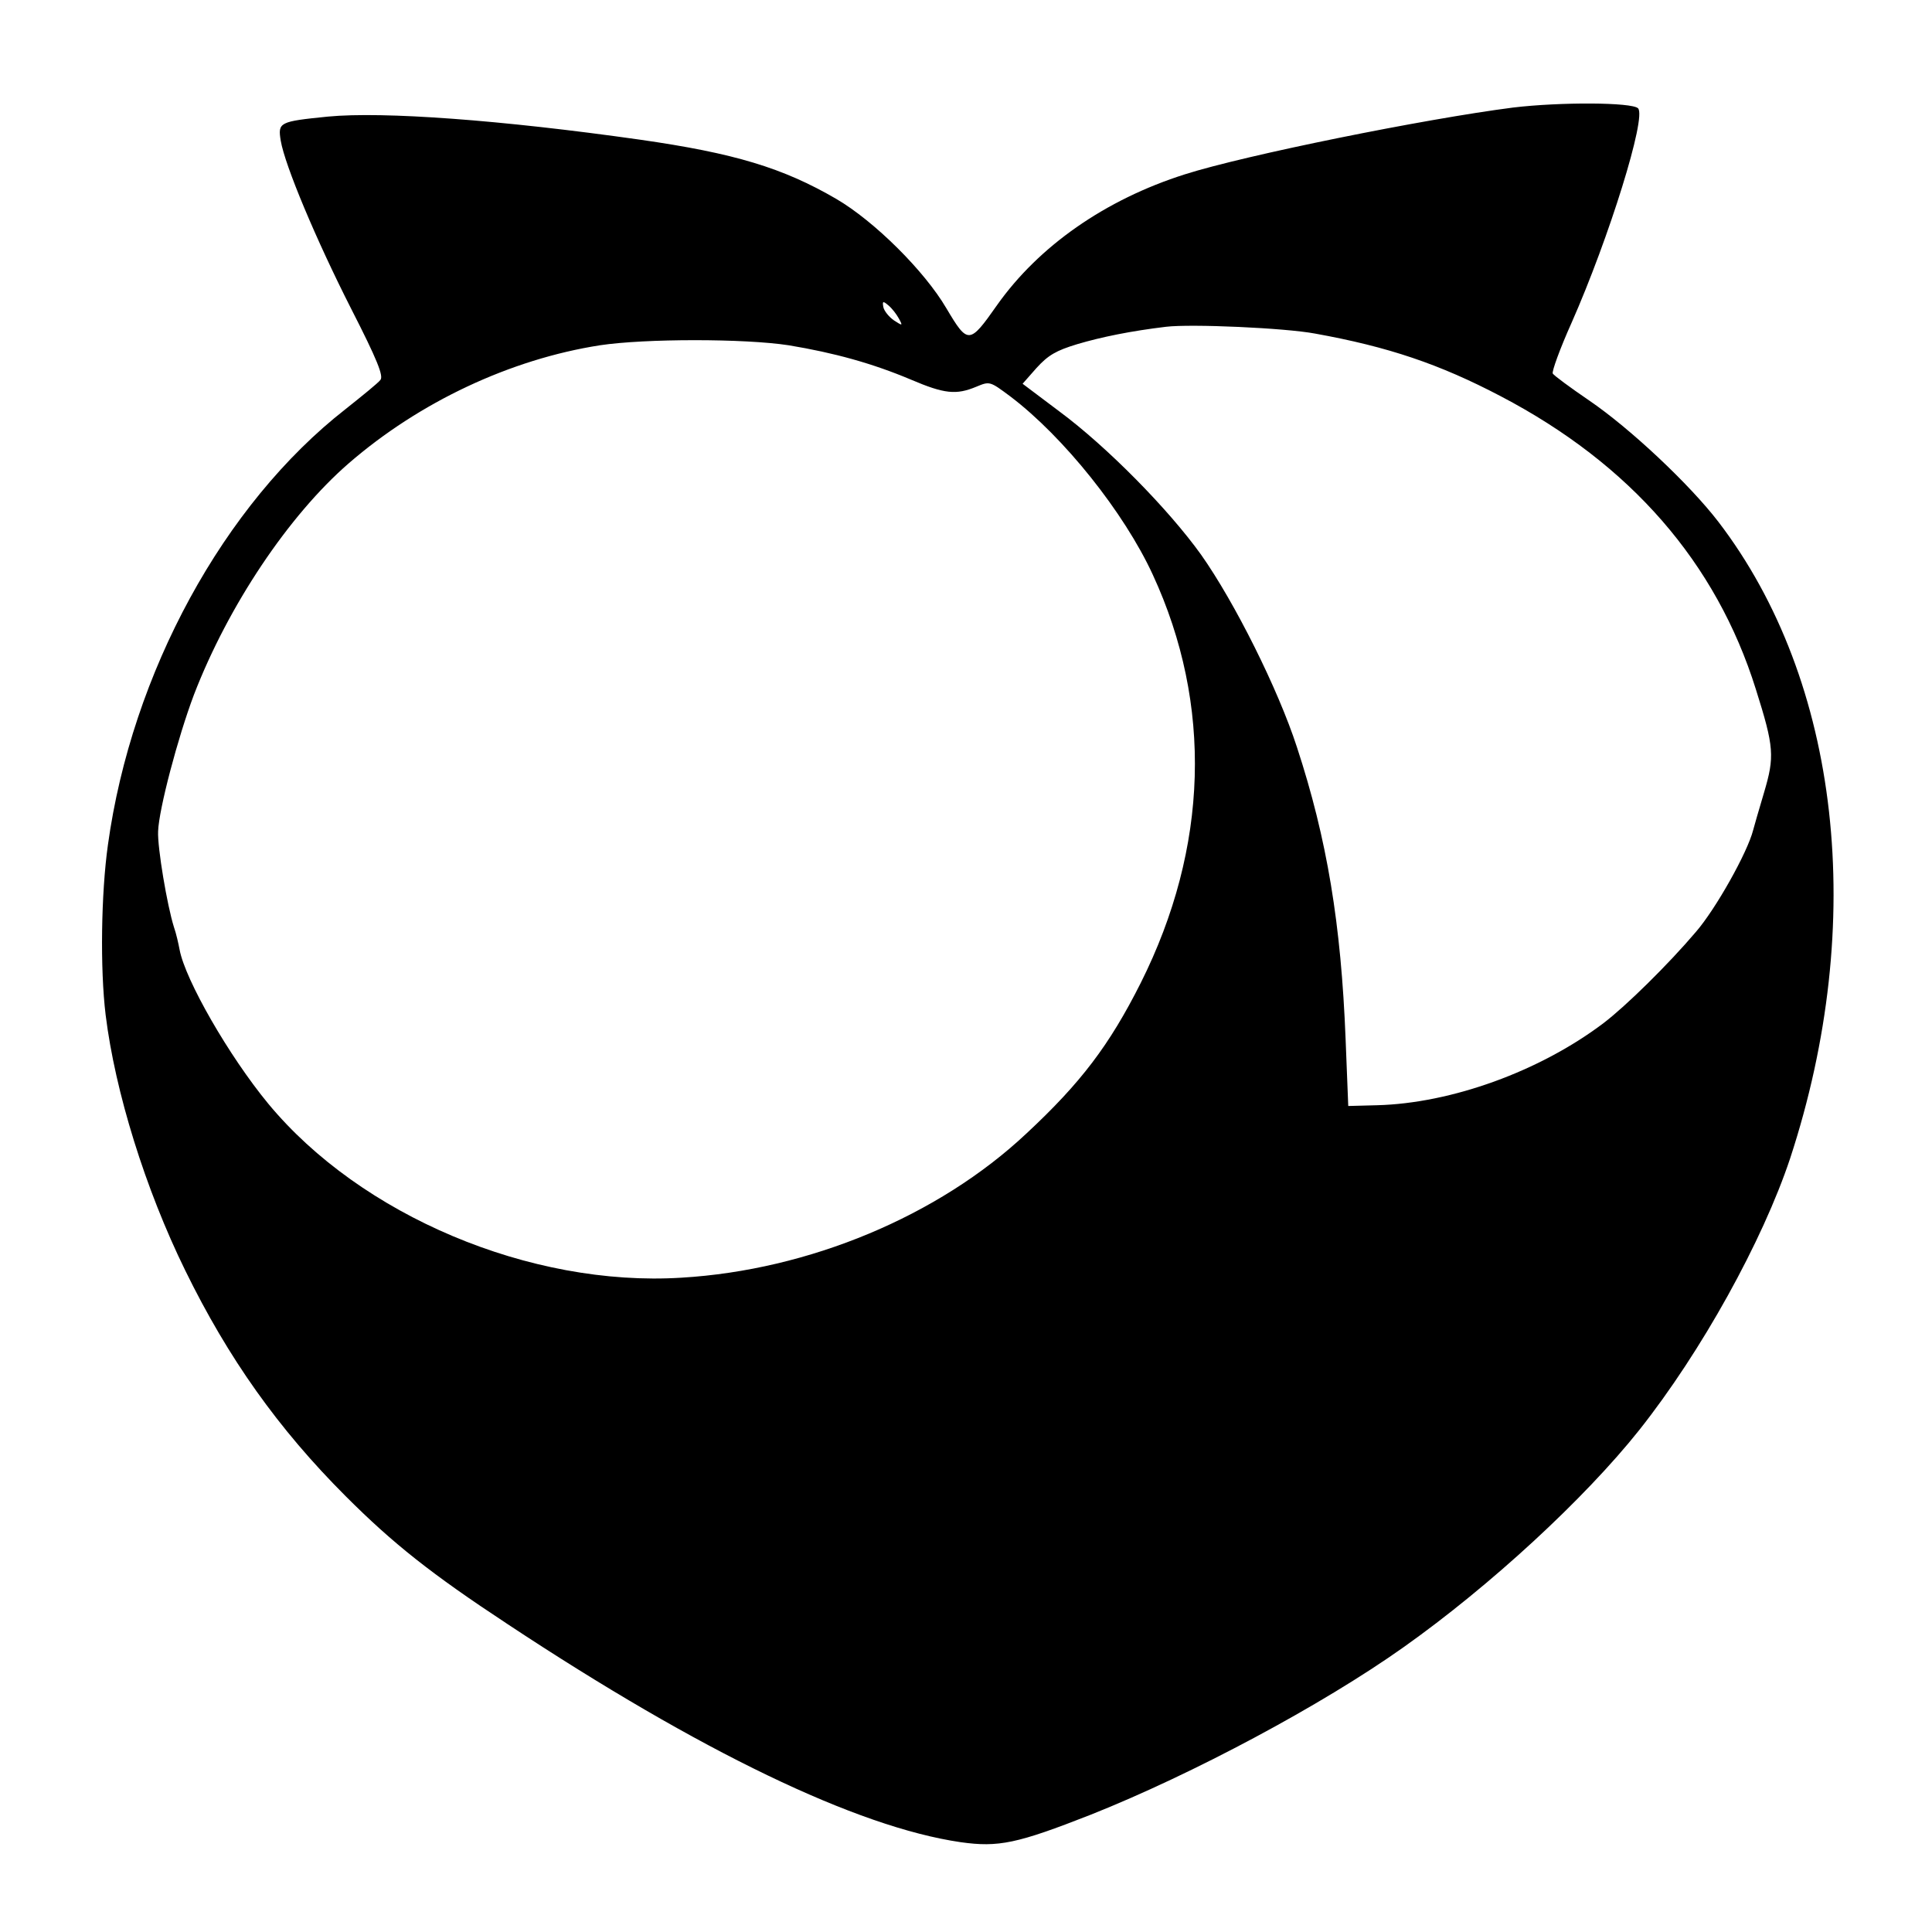 <?xml version="1.0" standalone="no"?>
<!DOCTYPE svg PUBLIC "-//W3C//DTD SVG 20010904//EN"
 "http://www.w3.org/TR/2001/REC-SVG-20010904/DTD/svg10.dtd">
<svg version="1.0" xmlns="http://www.w3.org/2000/svg"
 width="512pt" height="512pt" viewBox="0 0 512 512"
 preserveAspectRatio="xMidYMid meet">
<g transform="translate(0,512) scale(0.1,-0.1)"
fill="#000000" stroke="none">
<path d="M4010 4835 c-234 -30 -710 -126 -870 -177 -211 -67 -387 -190 -498
-347 -73 -104 -77 -104 -134 -8 -58 99 -191 231 -292 290 -141 82 -269 121
-521 157 -367 52 -679 75 -826 61 -129 -13 -133 -15 -125 -64 11 -65 93 -261
187 -446 69 -135 86 -178 77 -188 -6 -8 -48 -42 -92 -77 -323 -252 -567 -699
-630 -1155 -18 -128 -21 -328 -6 -451 25 -203 105 -461 211 -677 114 -233 247
-420 425 -598 126 -126 227 -206 429 -339 511 -338 926 -538 1201 -578 100
-14 149 -4 345 73 269 107 612 290 829 444 230 163 480 394 624 575 165 208
327 501 400 720 205 625 133 1265 -190 1687 -76 99 -233 247 -343 322 -50 34
-93 66 -96 71 -3 5 19 66 50 135 99 224 199 545 176 568 -16 16 -205 17 -331
2z m-1628 -559 c11 -20 10 -20 -13 -5 -13 9 -26 25 -28 35 -3 16 -1 17 13 5
10 -8 22 -24 28 -35z m1103 -40 c194 -35 330 -81 492 -166 344 -180 571 -441
676 -776 49 -155 50 -179 22 -274 -14 -47 -27 -92 -29 -100 -15 -59 -99 -209
-152 -270 -73 -86 -185 -196 -244 -241 -169 -128 -404 -213 -601 -218 l-76 -2
-7 177 c-12 305 -49 530 -129 774 -50 154 -165 384 -254 510 -86 120 -249 286
-376 380 l-97 73 37 42 c31 34 52 46 108 63 64 19 143 35 235 46 66 8 315 -3
395 -18z m-1395 -31 c121 -20 222 -48 324 -91 89 -38 120 -41 173 -19 36 15
36 15 91 -26 141 -107 301 -307 377 -472 159 -344 148 -723 -32 -1082 -83
-165 -159 -265 -303 -399 -233 -219 -577 -362 -914 -382 -401 -25 -850 165
-1095 461 -104 126 -220 328 -235 408 -3 16 -9 43 -15 60 -18 57 -44 211 -42
254 2 58 52 248 95 362 91 236 251 475 410 613 188 163 429 276 666 313 120
18 383 18 500 0z"/>
</g>
</svg>
